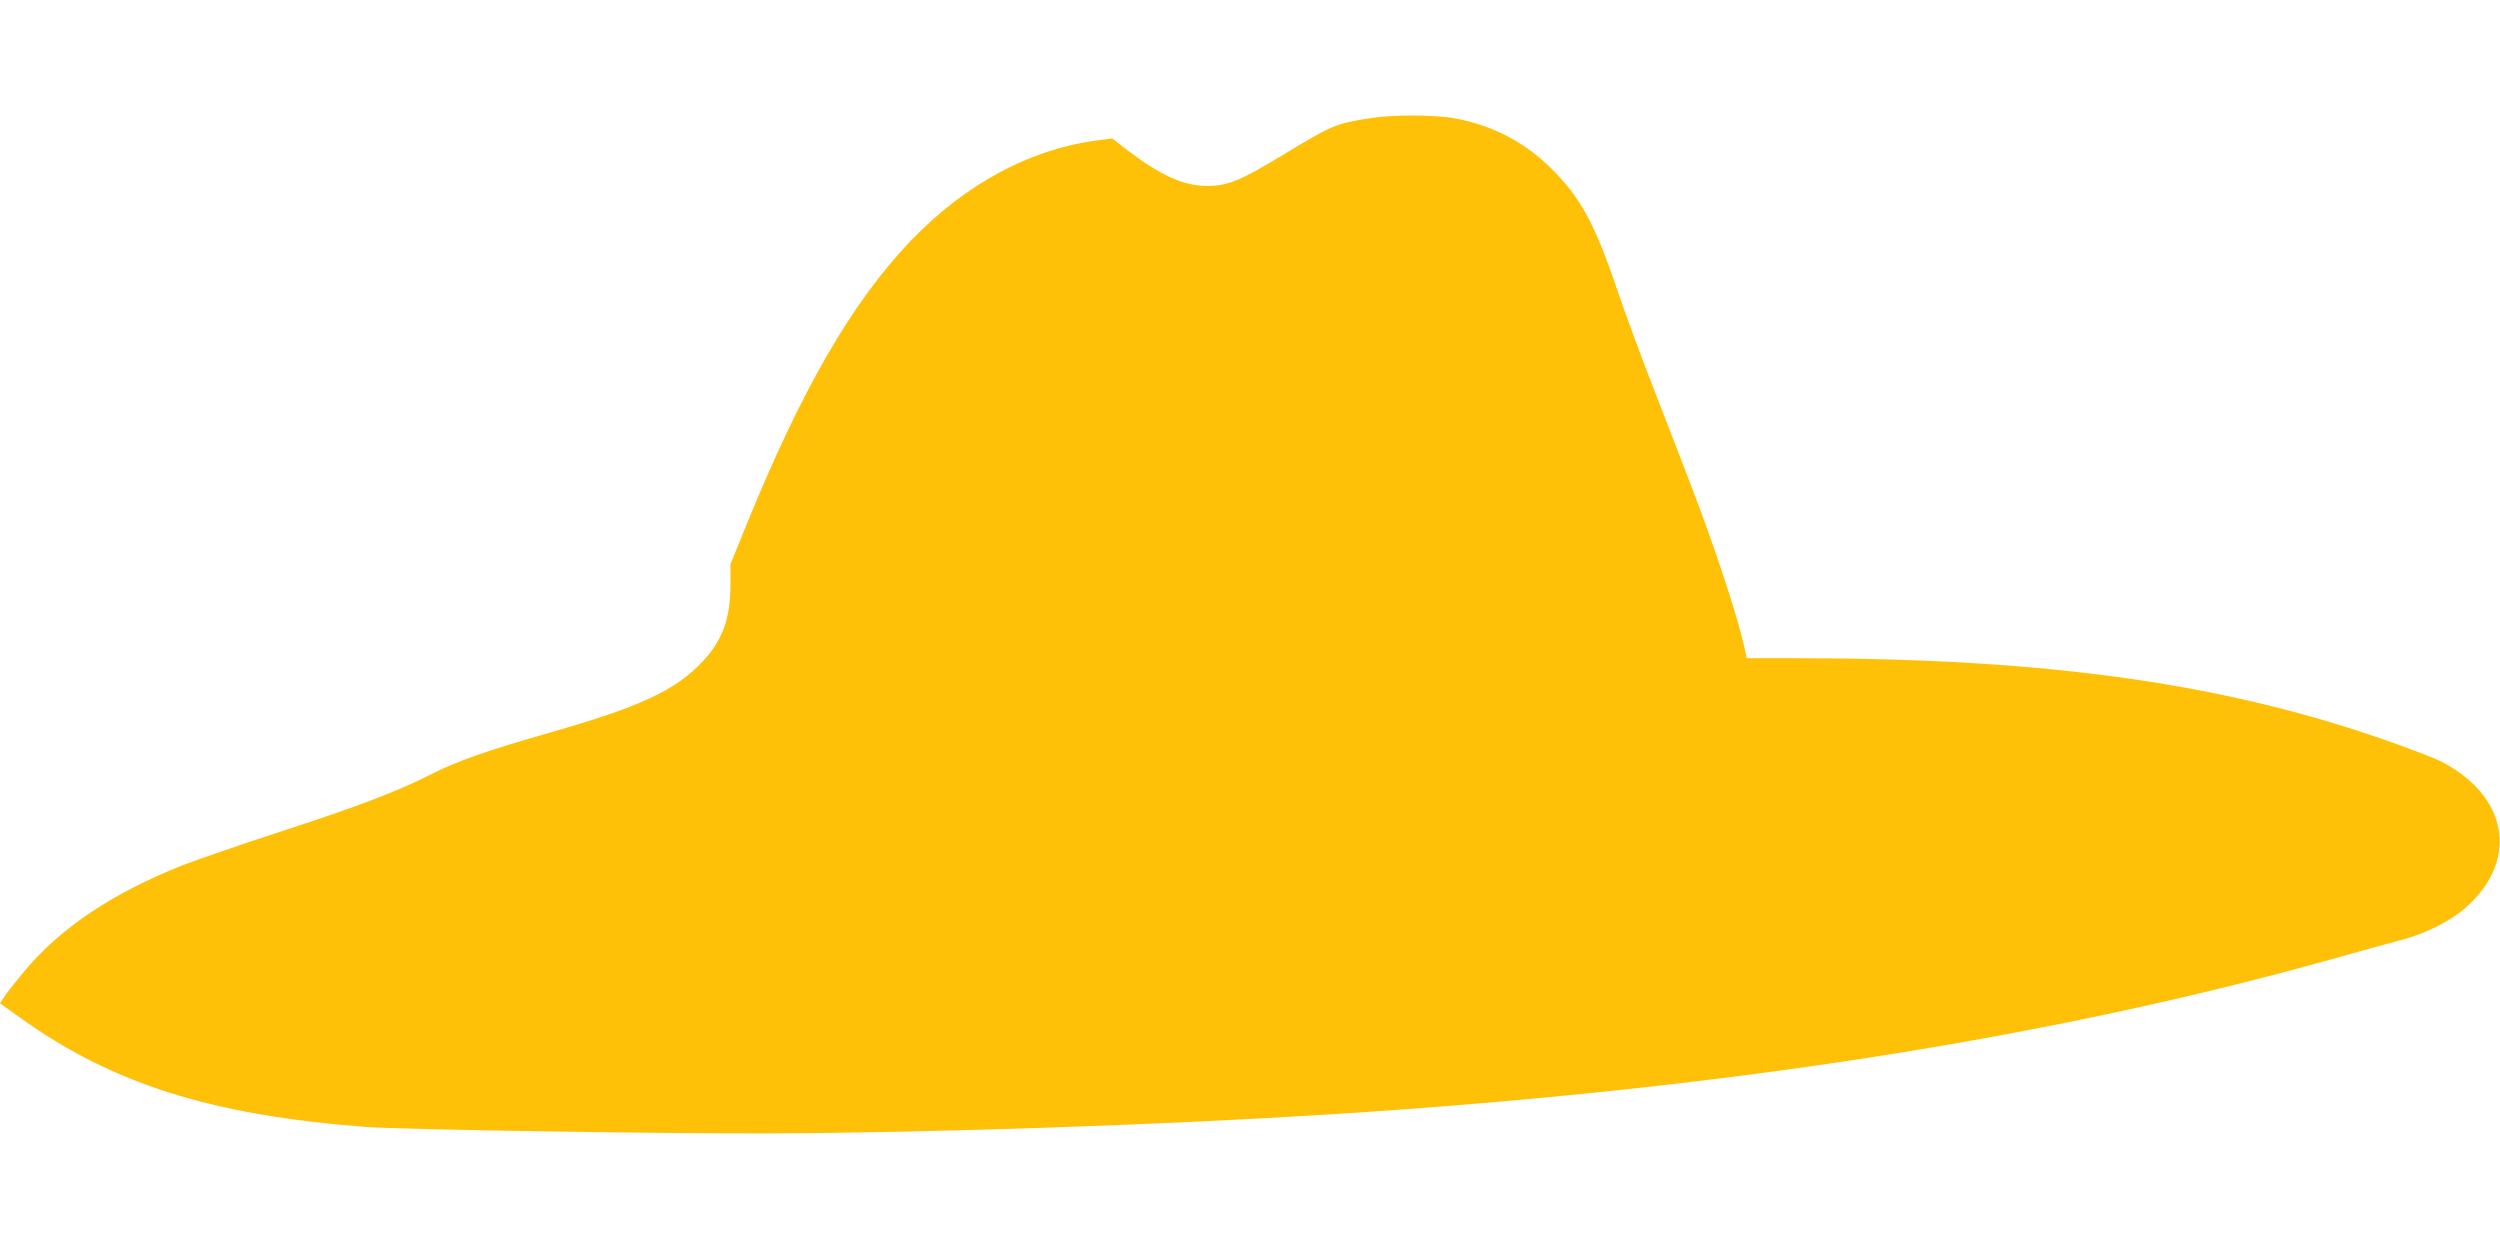 <?xml version="1.0" standalone="no"?>
<!DOCTYPE svg PUBLIC "-//W3C//DTD SVG 20010904//EN"
 "http://www.w3.org/TR/2001/REC-SVG-20010904/DTD/svg10.dtd">
<svg version="1.0" xmlns="http://www.w3.org/2000/svg"
 width="1280pt" height="640pt" viewBox="0 0 1280 640"
 preserveAspectRatio="xMidYMid meet">
<g transform="translate(0,640) scale(0.1,-0.1)"
fill="#ffc107" stroke="none">
<path d="M7015 5795 c-181 -29 -191 -34 -455 -193 -210 -128 -276 -154 -380
-154 -119 0 -238 54 -405 181 l-80 62 -55 -7 c-354 -41 -694 -221 -979 -519
-302 -317 -559 -762 -847 -1471 l-74 -183 0 -103 c0 -174 -40 -285 -142 -394
-139 -149 -321 -233 -783 -365 -321 -92 -470 -144 -601 -210 -179 -91 -370
-164 -784 -299 -206 -67 -431 -145 -500 -172 -358 -143 -624 -321 -809 -545
-45 -54 -91 -112 -101 -129 l-20 -31 98 -70 c474 -342 984 -503 1777 -563 183
-14 1523 -35 2065 -33 834 3 2011 43 2880 98 1997 127 3669 387 5140 800 129
37 278 77 330 91 127 32 261 100 340 172 270 243 209 572 -137 746 -28 14
-132 54 -230 89 -853 306 -1766 436 -3058 437 l-261 0 -18 78 c-37 159 -152
506 -268 807 -27 72 -108 279 -178 461 -71 181 -163 430 -204 552 -110 325
-185 462 -332 608 -138 138 -308 225 -501 259 -103 18 -316 18 -428 0z"/>
</g>
</svg>
